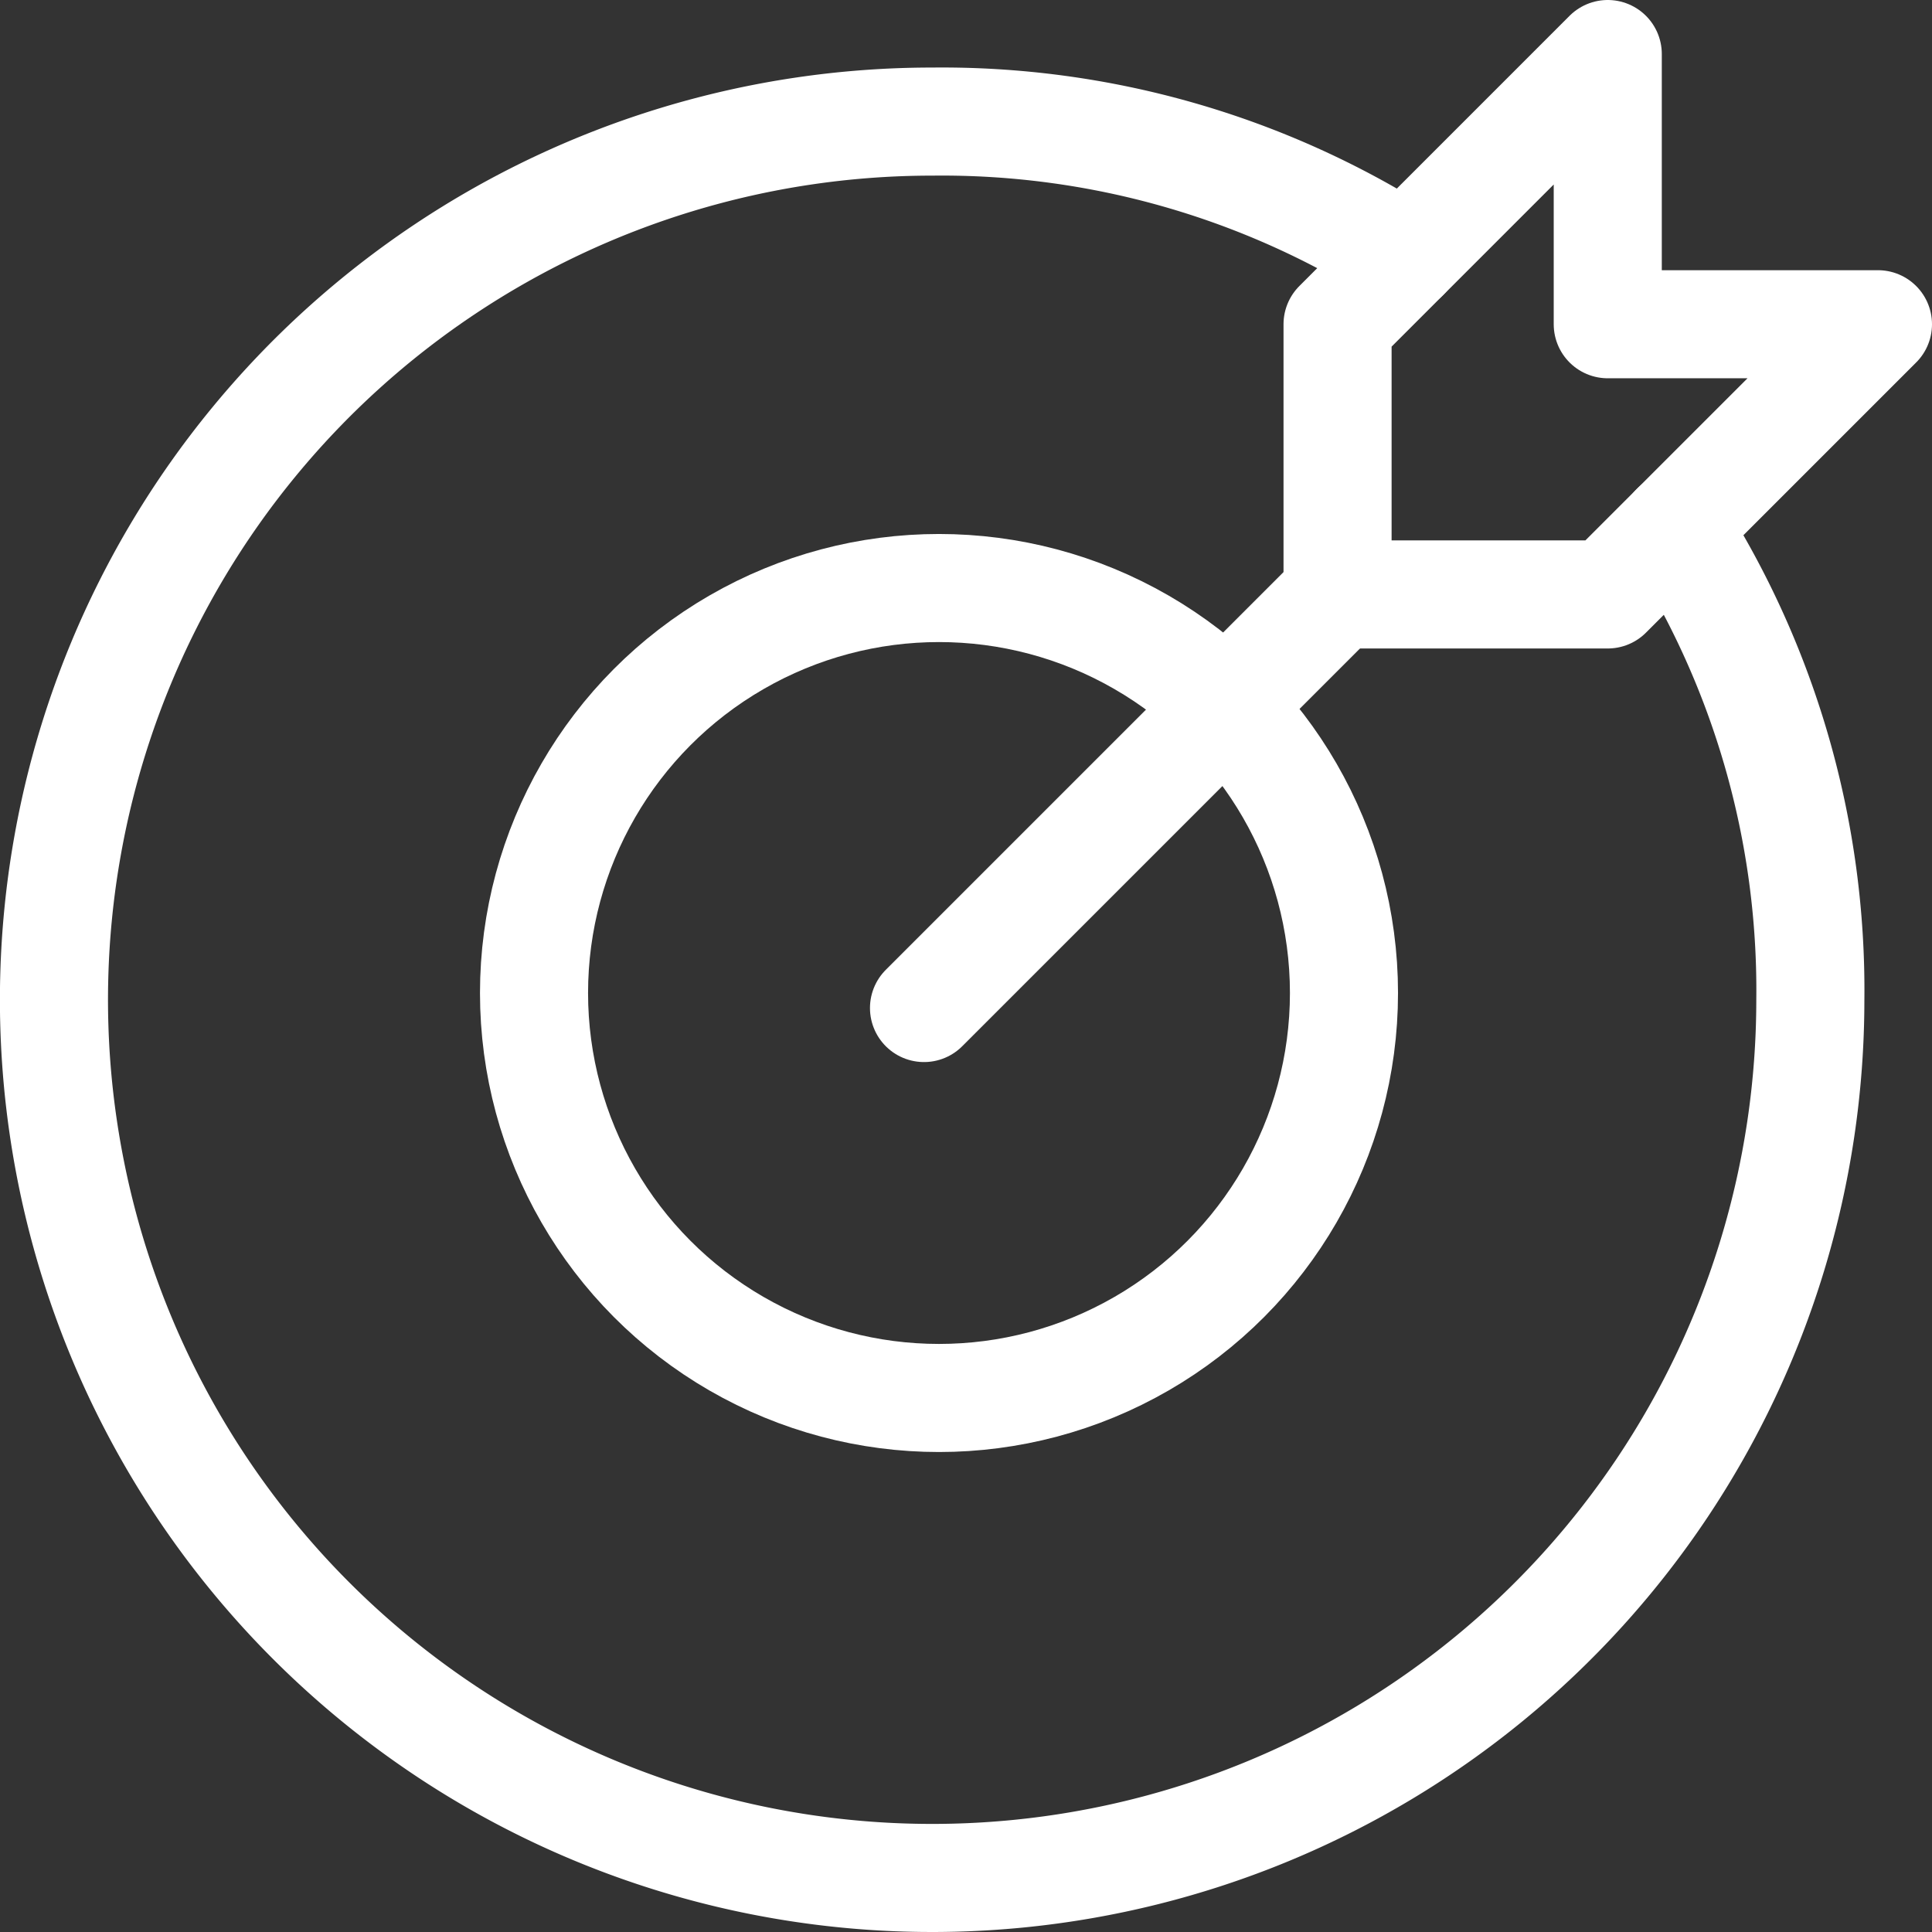 <svg xmlns="http://www.w3.org/2000/svg" width="53.627" height="53.627" viewBox="0 0 53.627 53.627">
  <rect x="0" y="0" width="53.627" height="53.627" fill="#333333" stroke="none"/>
  <g id="dart-mission-goal-success-svgrepo-com" transform="translate(-1.5 -0.5)">
    <line id="Line_6" data-name="Line 6" y1="11.658" x2="11.658" transform="translate(27.148 16.822)" fill="none" stroke="#fff" stroke-linecap="round" stroke-linejoin="round" stroke-width="3"/>
    <path id="Path_40" data-name="Path 40" d="M37,9.5H29.5V2L22,9.5V17h7.5Z" transform="translate(16.627)" fill="none" stroke="#fff" stroke-linecap="round" stroke-linejoin="round" stroke-width="3"/>
    <circle id="Ellipse_22" data-name="Ellipse 22" cx="11.241" cy="11.241" r="11.241" transform="translate(16.323 16.822)" fill="none" stroke="#fff" stroke-linecap="round" stroke-linejoin="round" stroke-width="3"/>
    <path id="Path_41" data-name="Path 41" d="M48,14.251a23.9,23.9,0,0,1,3.75,13.126A24.376,24.376,0,1,1,27.376,3,23.9,23.9,0,0,1,40.5,6.75" transform="translate(0 0.875)" fill="none" stroke="#fff" stroke-linecap="round" stroke-linejoin="round" stroke-width="3"/>
  </g>
</svg>

